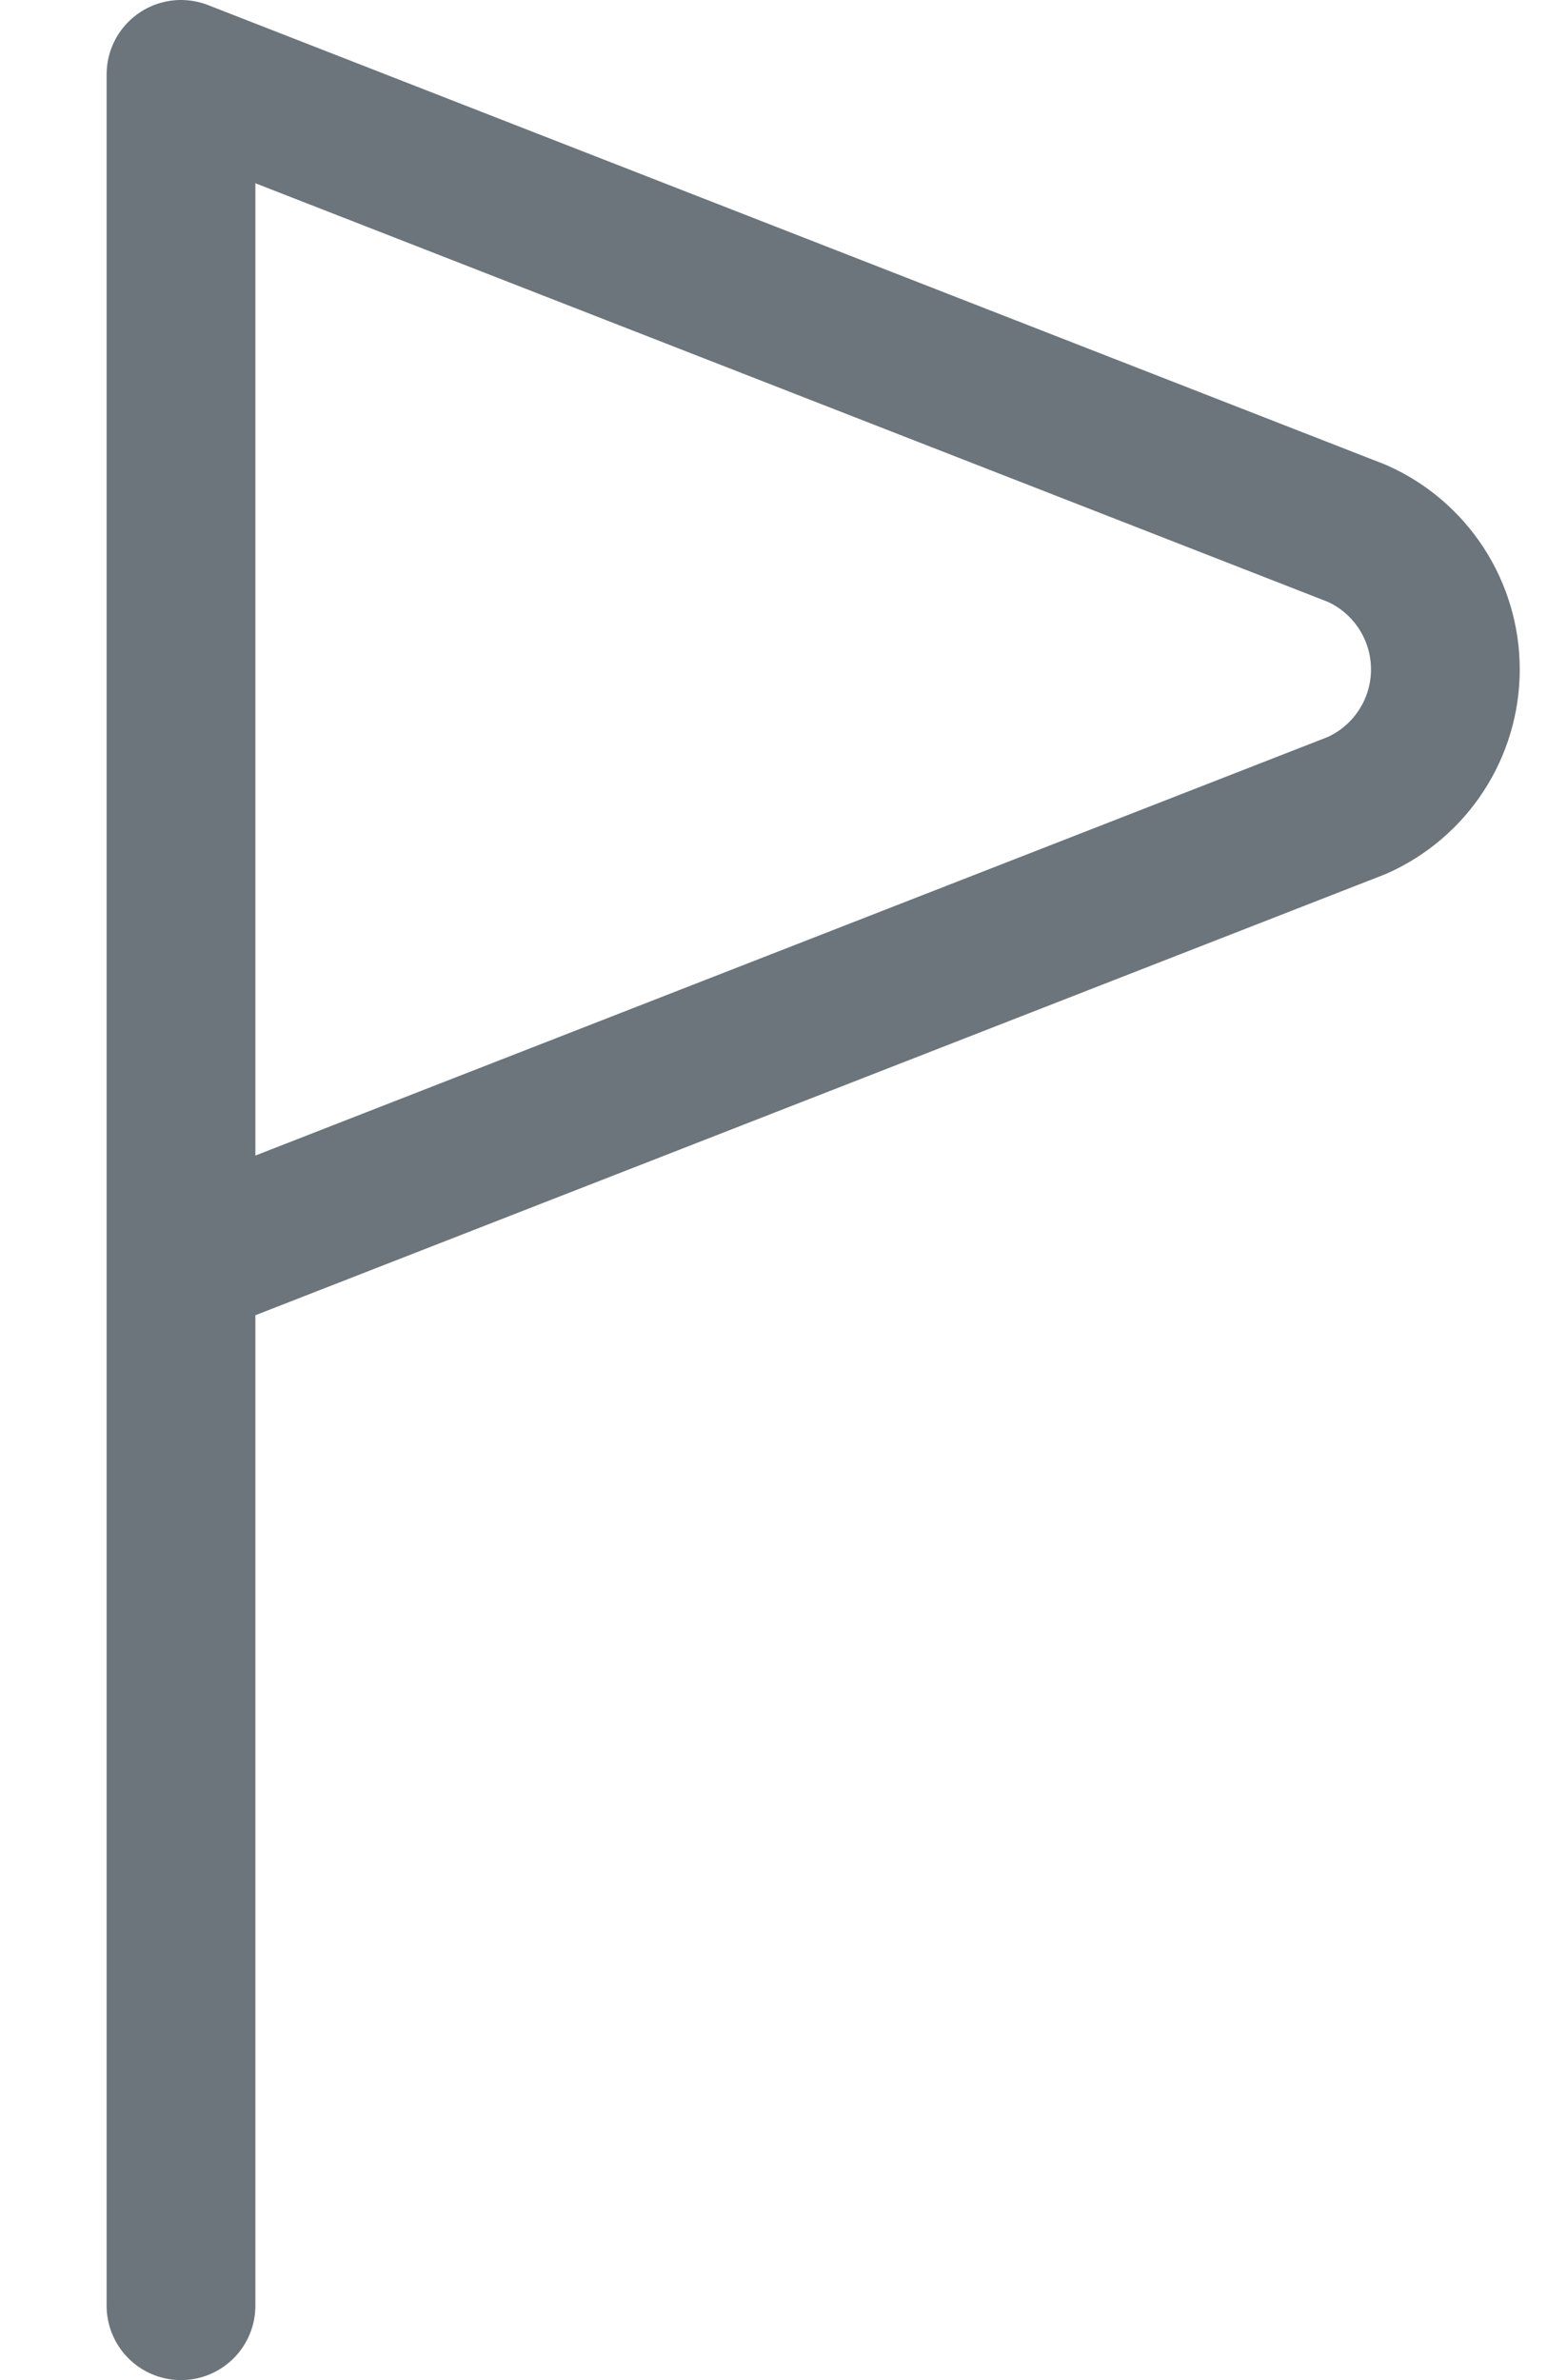 <?xml version="1.0" encoding="UTF-8"?>
<svg width="13px" height="20px" viewBox="0 0 13 20" version="1.1" xmlns="http://www.w3.org/2000/svg" xmlns:xlink="http://www.w3.org/1999/xlink">
    <title>streamline-icon-flag-triangle@24x24</title>
    <g id="UFS-000---L,XL" stroke="none" stroke-width="1" fill="none" fill-rule="evenodd" stroke-linecap="round" stroke-linejoin="round">
        <g id="UFS_Horizontalfilter_ResetButton" transform="translate(-1189, -329)" stroke="#6C757C" stroke-width="1.25">
            <g id="streamline-icon-flag-triangle@24x24" transform="translate(1190, 329)">
                <path d="M0.521,10.625 L10.403,6.768 C10.855,6.567 11.146,6.119 11.146,5.625 C11.146,5.131 10.855,4.683 10.403,4.482 L0.521,0.625 L0.521,19.375" id="Path"></path>
            </g>
        </g>
    </g>
</svg>